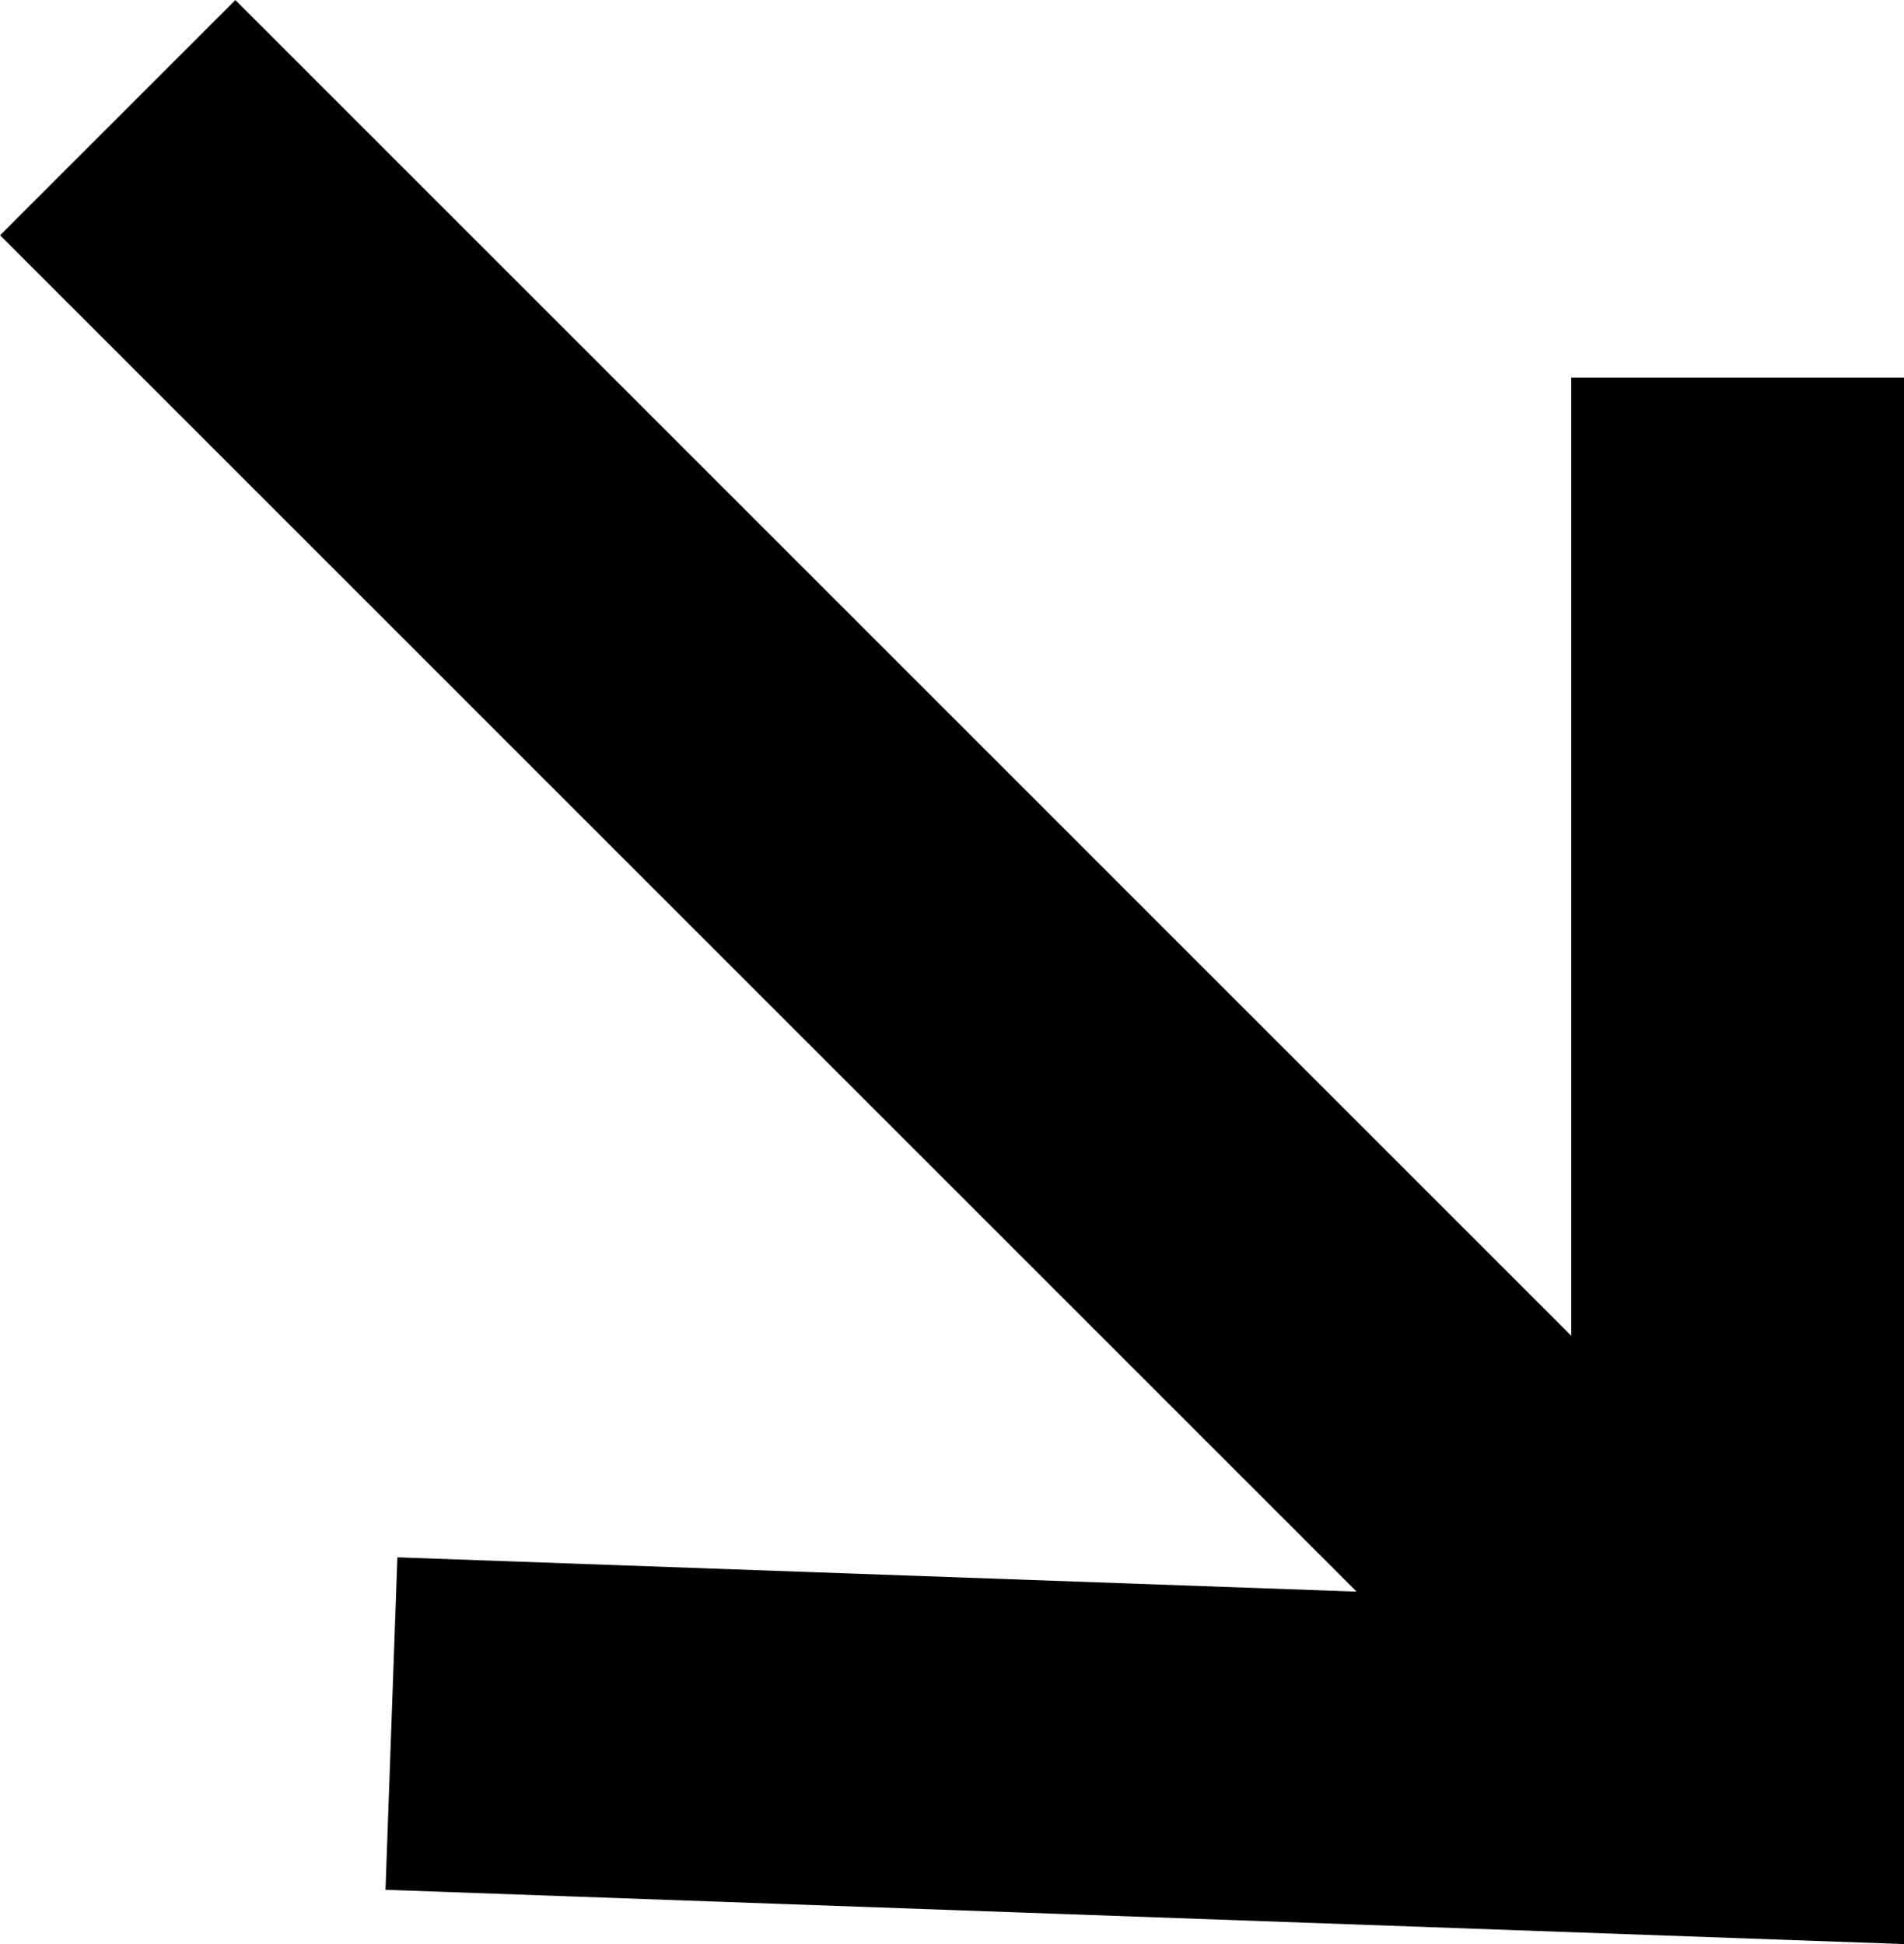 <svg xmlns="http://www.w3.org/2000/svg" width="34.332" height="35.061" viewBox="0 0 34.332 35.061"><g id="Group_107488" data-name="Group 107488" transform="translate(43.904 -10.14) rotate(90)"><g id="Group_117" data-name="Group 117" transform="translate(29.521 0) rotate(45)"><line id="Line_20" data-name="Line 20" y1="41.748" x2="0.001" transform="translate(17.34 0)" fill="none" stroke="#000" stroke-width="6"></line><path id="Path_183" data-name="Path 183" d="M0,0H25.143l-.868,24.274" transform="translate(0 17.779) rotate(-45)" fill="none" stroke="#000" stroke-width="6"></path></g></g></svg>